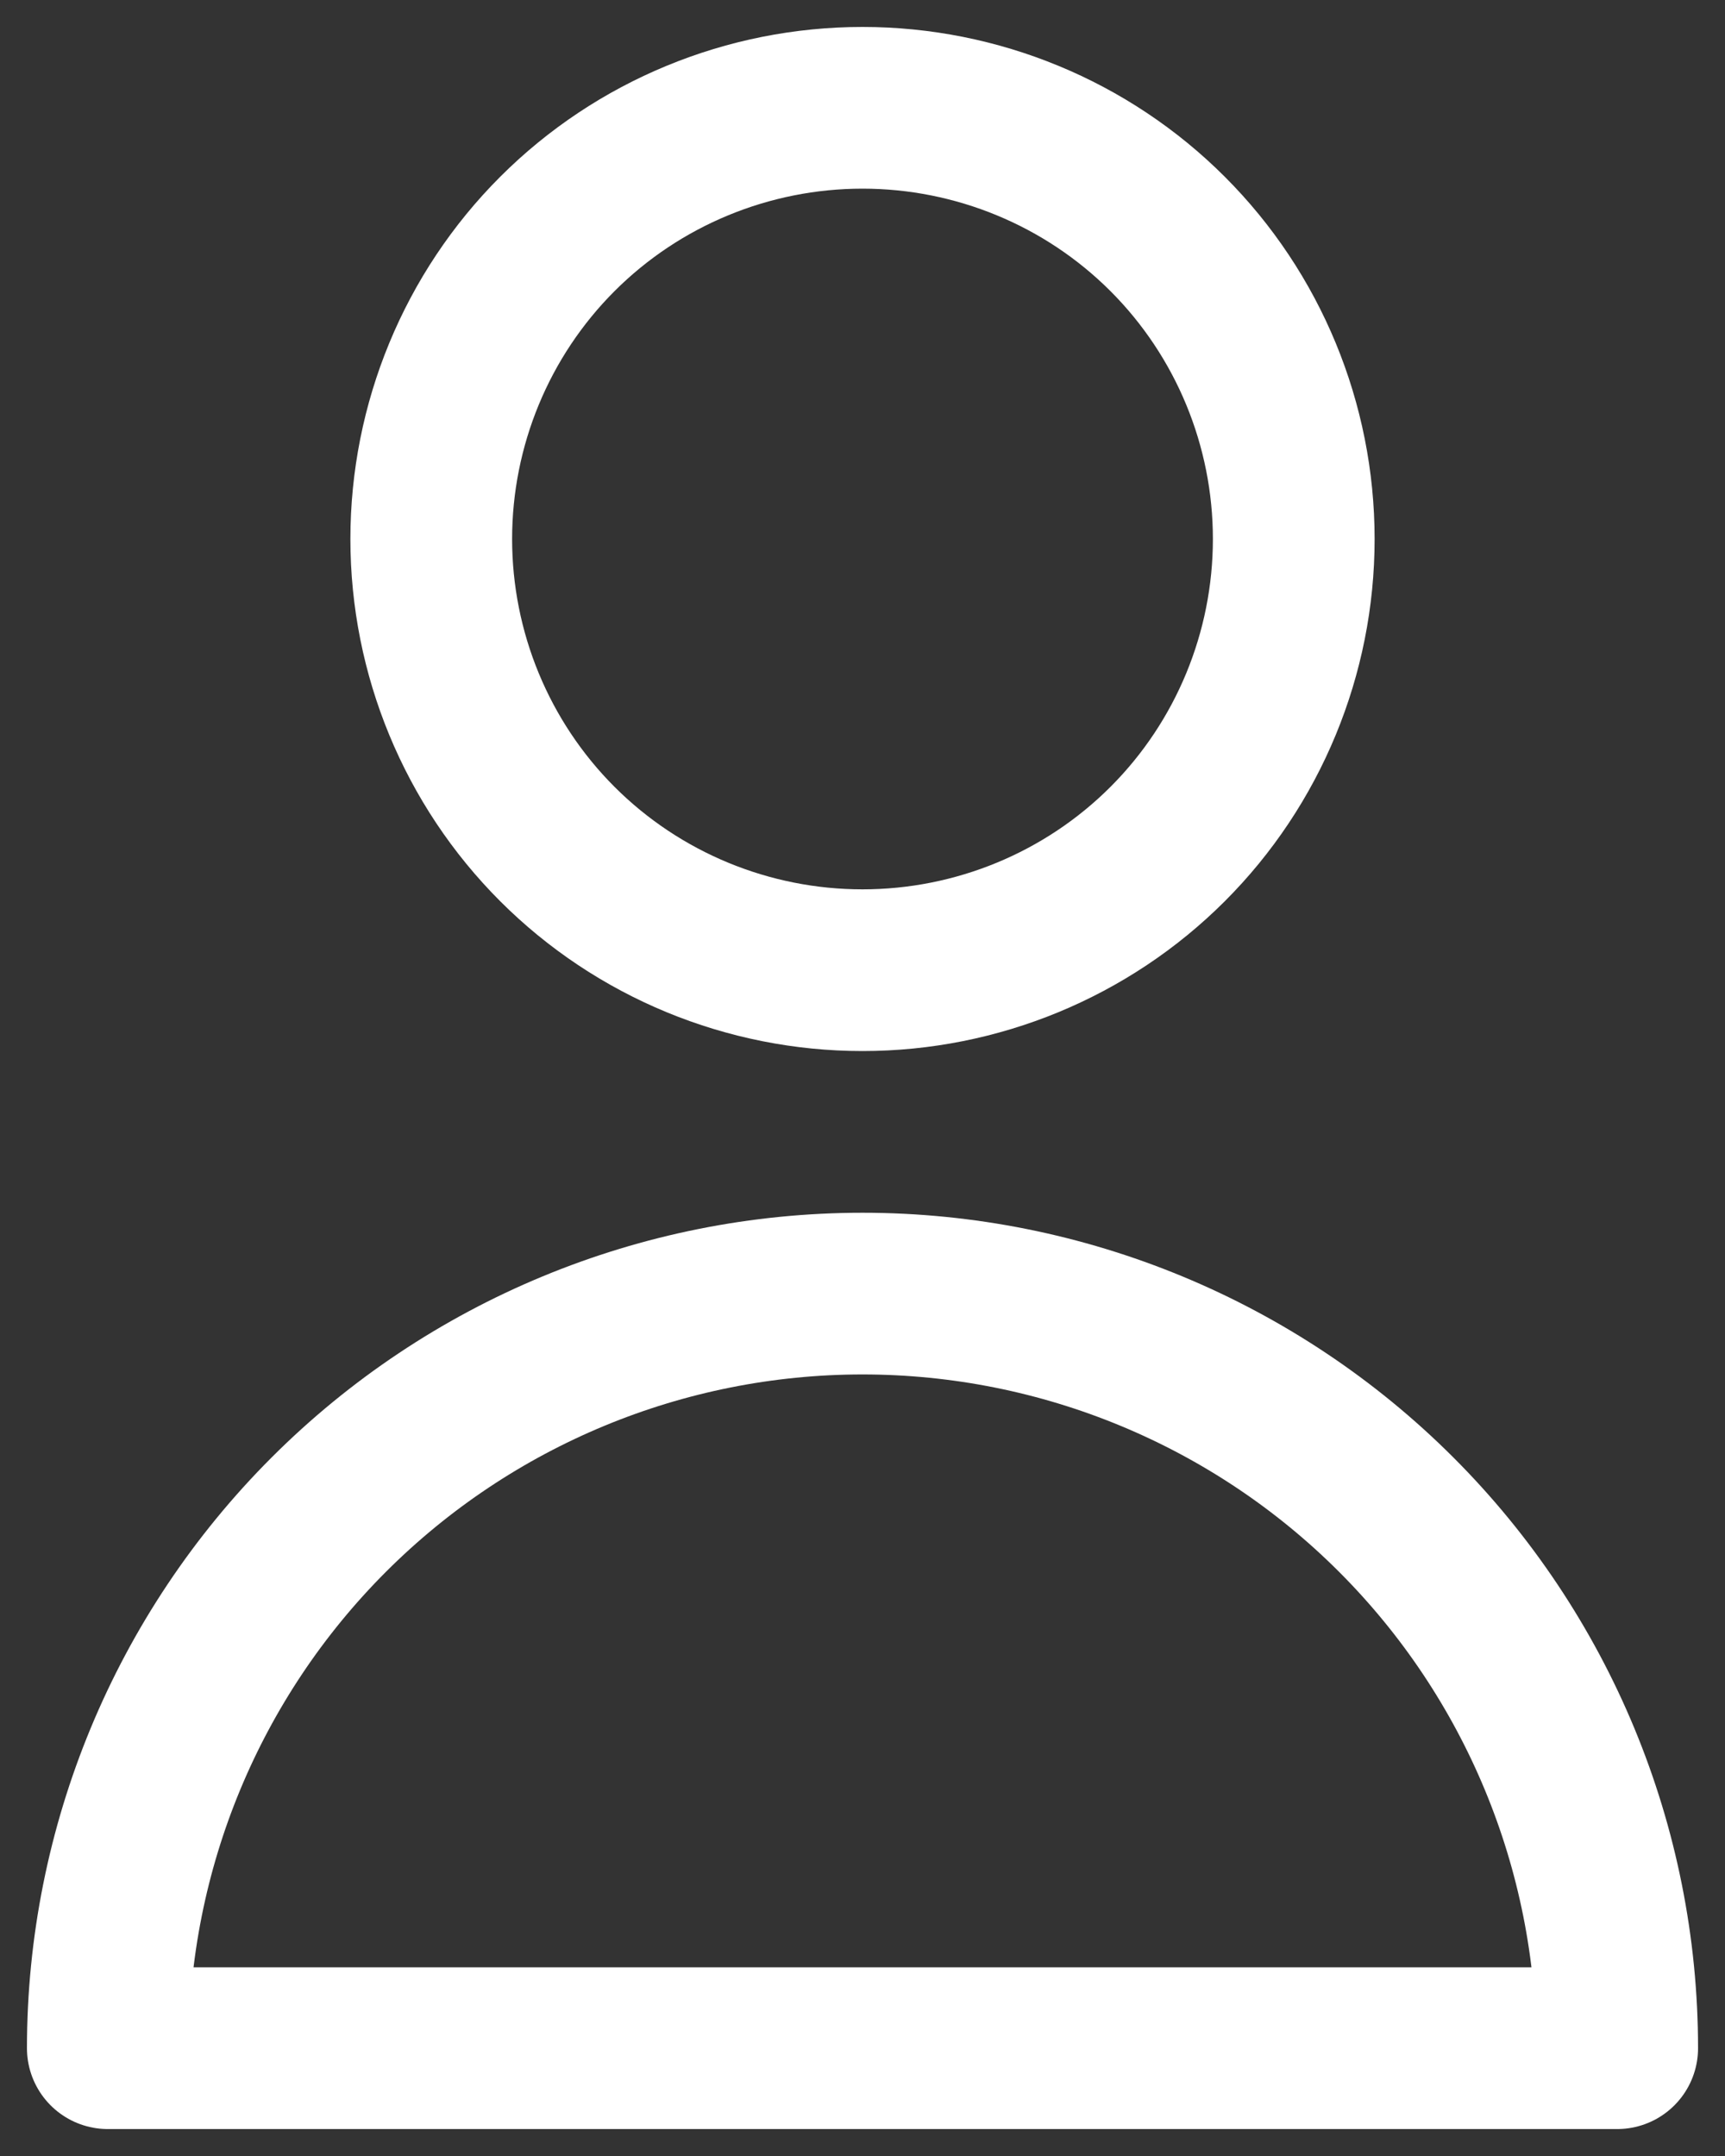 <?xml version="1.0" encoding="utf-8"?>
<!-- Generator: Adobe Illustrator 27.5.0, SVG Export Plug-In . SVG Version: 6.00 Build 0)  -->
<svg version="1.1" id="Capa_1" xmlns="http://www.w3.org/2000/svg" xmlns:xlink="http://www.w3.org/1999/xlink" x="0px" y="0px"
	 viewBox="0 0 16 20" style="enable-background:new 0 0 16 20;" xml:space="preserve">
<rect x="0" y="0" width="16" height="20" fill="#333333" stroke="none"/>
<style type="text/css">
	.st0{fill:none;stroke:#FFFFFF;stroke-width:1.5;stroke-linecap:round;stroke-linejoin:round;}
</style>
<path class="st0" d="M10.83,7.83C11.58,7.08,12,6.06,12,5s-0.42-2.08-1.17-2.83C10.08,1.42,9.06,1,8,1S5.92,1.42,5.17,2.17
	C4.42,2.92,4,3.94,4,5s0.42,2.08,1.17,2.83C5.92,8.58,6.94,9,8,9S10.08,8.58,10.83,7.83z"/>
<path class="st0" d="M3.05,14.05C4.36,12.74,6.14,12,8,12s3.64,0.74,4.95,2.05C14.26,15.36,15,17.14,15,19H1
	C1,17.14,1.74,15.36,3.05,14.05z"/>
</svg>

